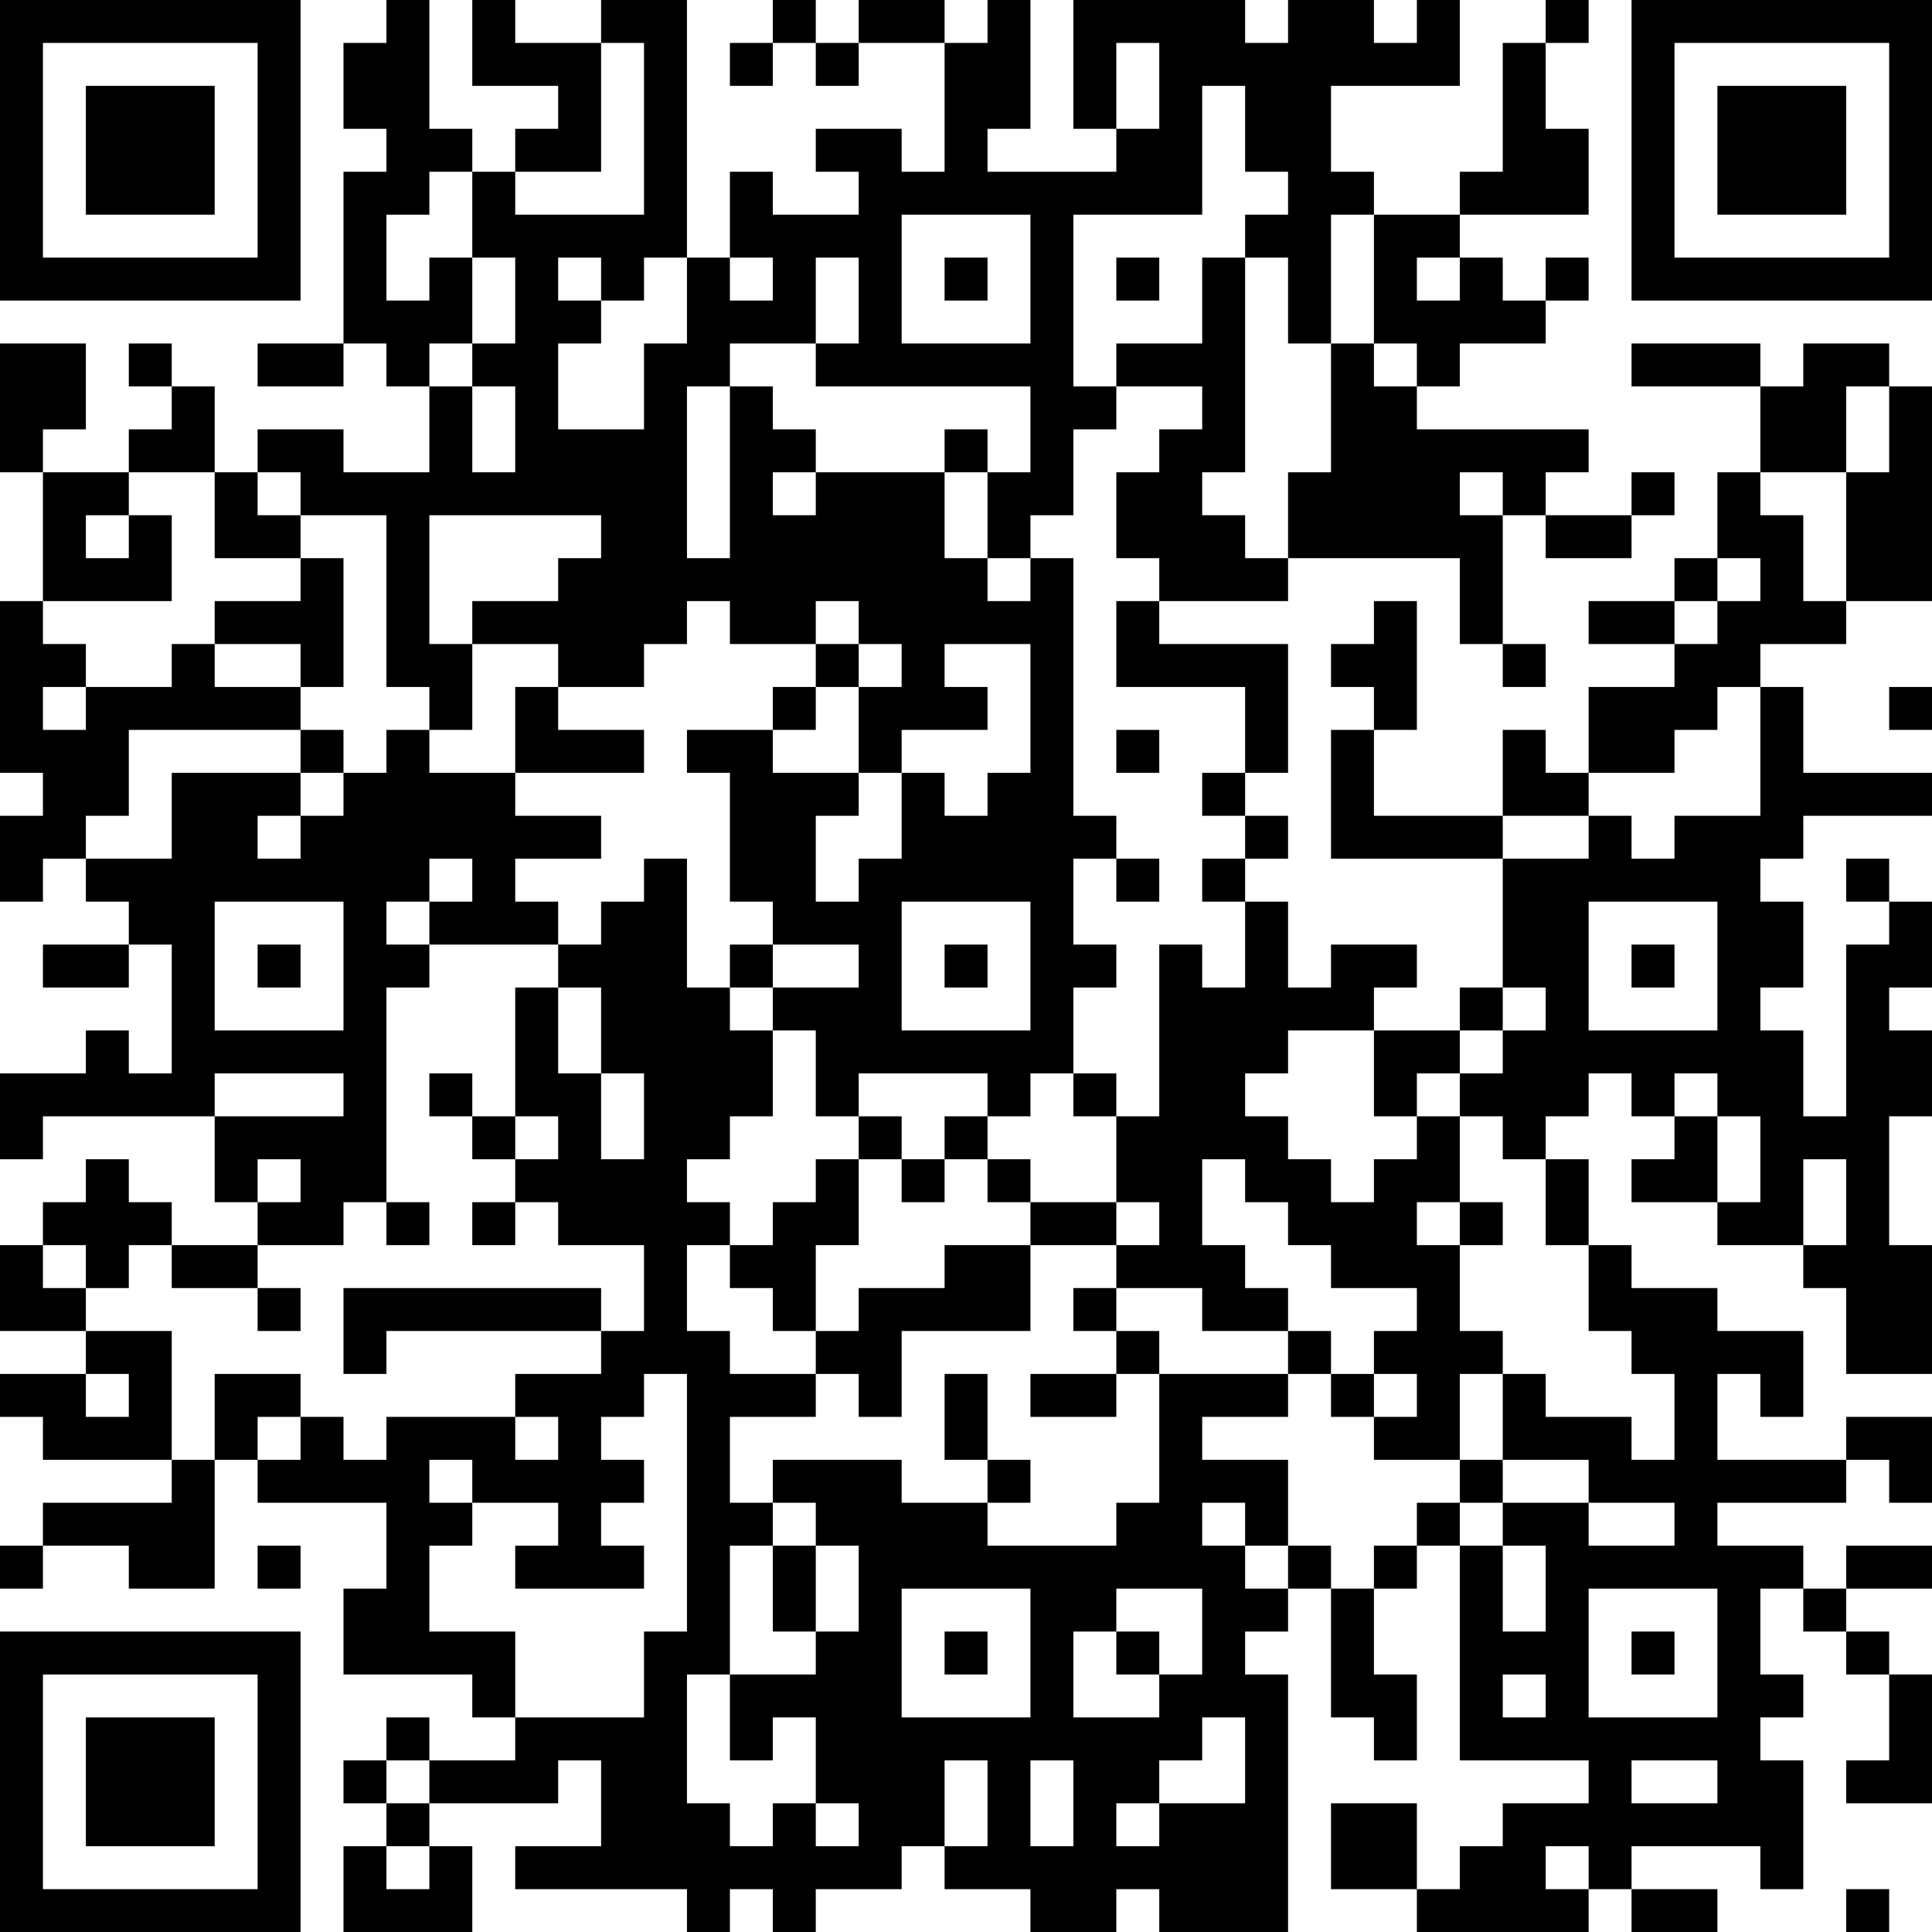 <?xml version="1.0" encoding="UTF-8"?>
<svg xmlns="http://www.w3.org/2000/svg" version="1.1" width="300" height="300" viewBox="0 0 300 300"><rect x="0" y="0" width="300" height="300" fill="#ffffff"/><g transform="scale(6.667)"><g transform="translate(0,0)"><path fill-rule="evenodd" d="M9 0L9 1L8 1L8 3L9 3L9 4L8 4L8 8L6 8L6 9L8 9L8 8L9 8L9 9L10 9L10 11L8 11L8 10L6 10L6 11L5 11L5 9L4 9L4 8L3 8L3 9L4 9L4 10L3 10L3 11L1 11L1 10L2 10L2 8L0 8L0 11L1 11L1 14L0 14L0 18L1 18L1 19L0 19L0 21L1 21L1 20L2 20L2 21L3 21L3 22L1 22L1 23L3 23L3 22L4 22L4 25L3 25L3 24L2 24L2 25L0 25L0 27L1 27L1 26L5 26L5 28L6 28L6 29L4 29L4 28L3 28L3 27L2 27L2 28L1 28L1 29L0 29L0 31L2 31L2 32L0 32L0 33L1 33L1 34L4 34L4 35L1 35L1 36L0 36L0 37L1 37L1 36L3 36L3 37L5 37L5 34L6 34L6 35L9 35L9 37L8 37L8 39L11 39L11 40L12 40L12 41L10 41L10 40L9 40L9 41L8 41L8 42L9 42L9 43L8 43L8 45L11 45L11 43L10 43L10 42L13 42L13 41L14 41L14 43L12 43L12 44L16 44L16 45L17 45L17 44L18 44L18 45L19 45L19 44L21 44L21 43L22 43L22 44L24 44L24 45L26 45L26 44L27 44L27 45L30 45L30 39L29 39L29 38L30 38L30 37L31 37L31 40L32 40L32 41L33 41L33 39L32 39L32 37L33 37L33 36L34 36L34 41L37 41L37 42L35 42L35 43L34 43L34 44L33 44L33 42L31 42L31 44L33 44L33 45L37 45L37 44L38 44L38 45L40 45L40 44L38 44L38 43L41 43L41 44L42 44L42 41L41 41L41 40L42 40L42 39L41 39L41 37L42 37L42 38L43 38L43 39L44 39L44 41L43 41L43 42L45 42L45 39L44 39L44 38L43 38L43 37L45 37L45 36L43 36L43 37L42 37L42 36L40 36L40 35L43 35L43 34L44 34L44 35L45 35L45 33L43 33L43 34L40 34L40 32L41 32L41 33L42 33L42 31L40 31L40 30L38 30L38 29L37 29L37 27L36 27L36 26L37 26L37 25L38 25L38 26L39 26L39 27L38 27L38 28L40 28L40 29L42 29L42 30L43 30L43 32L45 32L45 29L44 29L44 26L45 26L45 24L44 24L44 23L45 23L45 21L44 21L44 20L43 20L43 21L44 21L44 22L43 22L43 26L42 26L42 24L41 24L41 23L42 23L42 21L41 21L41 20L42 20L42 19L45 19L45 18L42 18L42 16L41 16L41 15L43 15L43 14L45 14L45 9L44 9L44 8L42 8L42 9L41 9L41 8L38 8L38 9L41 9L41 11L40 11L40 13L39 13L39 14L37 14L37 15L39 15L39 16L37 16L37 18L36 18L36 17L35 17L35 19L32 19L32 17L33 17L33 14L32 14L32 15L31 15L31 16L32 16L32 17L31 17L31 20L35 20L35 23L34 23L34 24L32 24L32 23L33 23L33 22L31 22L31 23L30 23L30 21L29 21L29 20L30 20L30 19L29 19L29 18L30 18L30 15L27 15L27 14L30 14L30 13L34 13L34 15L35 15L35 16L36 16L36 15L35 15L35 12L36 12L36 13L38 13L38 12L39 12L39 11L38 11L38 12L36 12L36 11L37 11L37 10L33 10L33 9L34 9L34 8L36 8L36 7L37 7L37 6L36 6L36 7L35 7L35 6L34 6L34 5L37 5L37 3L36 3L36 1L37 1L37 0L36 0L36 1L35 1L35 4L34 4L34 5L32 5L32 4L31 4L31 2L34 2L34 0L33 0L33 1L32 1L32 0L30 0L30 1L29 1L29 0L25 0L25 3L26 3L26 4L23 4L23 3L24 3L24 0L23 0L23 1L22 1L22 0L20 0L20 1L19 1L19 0L18 0L18 1L17 1L17 2L18 2L18 1L19 1L19 2L20 2L20 1L22 1L22 4L21 4L21 3L19 3L19 4L20 4L20 5L18 5L18 4L17 4L17 6L16 6L16 0L14 0L14 1L12 1L12 0L11 0L11 2L13 2L13 3L12 3L12 4L11 4L11 3L10 3L10 0ZM14 1L14 4L12 4L12 5L15 5L15 1ZM26 1L26 3L27 3L27 1ZM28 2L28 5L25 5L25 9L26 9L26 10L25 10L25 12L24 12L24 13L23 13L23 11L24 11L24 9L19 9L19 8L20 8L20 6L19 6L19 8L17 8L17 9L16 9L16 13L17 13L17 9L18 9L18 10L19 10L19 11L18 11L18 12L19 12L19 11L22 11L22 13L23 13L23 14L24 14L24 13L25 13L25 19L26 19L26 20L25 20L25 22L26 22L26 23L25 23L25 25L24 25L24 26L23 26L23 25L20 25L20 26L19 26L19 24L18 24L18 23L20 23L20 22L18 22L18 21L17 21L17 18L16 18L16 17L18 17L18 18L20 18L20 19L19 19L19 21L20 21L20 20L21 20L21 18L22 18L22 19L23 19L23 18L24 18L24 15L22 15L22 16L23 16L23 17L21 17L21 18L20 18L20 16L21 16L21 15L20 15L20 14L19 14L19 15L17 15L17 14L16 14L16 15L15 15L15 16L13 16L13 15L11 15L11 14L13 14L13 13L14 13L14 12L10 12L10 15L11 15L11 17L10 17L10 16L9 16L9 12L7 12L7 11L6 11L6 12L7 12L7 13L5 13L5 11L3 11L3 12L2 12L2 13L3 13L3 12L4 12L4 14L1 14L1 15L2 15L2 16L1 16L1 17L2 17L2 16L4 16L4 15L5 15L5 16L7 16L7 17L3 17L3 19L2 19L2 20L4 20L4 18L7 18L7 19L6 19L6 20L7 20L7 19L8 19L8 18L9 18L9 17L10 17L10 18L12 18L12 19L14 19L14 20L12 20L12 21L13 21L13 22L10 22L10 21L11 21L11 20L10 20L10 21L9 21L9 22L10 22L10 23L9 23L9 28L8 28L8 29L6 29L6 30L4 30L4 29L3 29L3 30L2 30L2 29L1 29L1 30L2 30L2 31L4 31L4 34L5 34L5 32L7 32L7 33L6 33L6 34L7 34L7 33L8 33L8 34L9 34L9 33L12 33L12 34L13 34L13 33L12 33L12 32L14 32L14 31L15 31L15 29L13 29L13 28L12 28L12 27L13 27L13 26L12 26L12 23L13 23L13 25L14 25L14 27L15 27L15 25L14 25L14 23L13 23L13 22L14 22L14 21L15 21L15 20L16 20L16 23L17 23L17 24L18 24L18 26L17 26L17 27L16 27L16 28L17 28L17 29L16 29L16 31L17 31L17 32L19 32L19 33L17 33L17 35L18 35L18 36L17 36L17 39L16 39L16 42L17 42L17 43L18 43L18 42L19 42L19 43L20 43L20 42L19 42L19 40L18 40L18 41L17 41L17 39L19 39L19 38L20 38L20 36L19 36L19 35L18 35L18 34L21 34L21 35L23 35L23 36L26 36L26 35L27 35L27 32L30 32L30 33L28 33L28 34L30 34L30 36L29 36L29 35L28 35L28 36L29 36L29 37L30 37L30 36L31 36L31 37L32 37L32 36L33 36L33 35L34 35L34 36L35 36L35 38L36 38L36 36L35 36L35 35L37 35L37 36L39 36L39 35L37 35L37 34L35 34L35 32L36 32L36 33L38 33L38 34L39 34L39 32L38 32L38 31L37 31L37 29L36 29L36 27L35 27L35 26L34 26L34 25L35 25L35 24L36 24L36 23L35 23L35 24L34 24L34 25L33 25L33 26L32 26L32 24L30 24L30 25L29 25L29 26L30 26L30 27L31 27L31 28L32 28L32 27L33 27L33 26L34 26L34 28L33 28L33 29L34 29L34 31L35 31L35 32L34 32L34 34L32 34L32 33L33 33L33 32L32 32L32 31L33 31L33 30L31 30L31 29L30 29L30 28L29 28L29 27L28 27L28 29L29 29L29 30L30 30L30 31L28 31L28 30L26 30L26 29L27 29L27 28L26 28L26 26L27 26L27 22L28 22L28 23L29 23L29 21L28 21L28 20L29 20L29 19L28 19L28 18L29 18L29 16L26 16L26 14L27 14L27 13L26 13L26 11L27 11L27 10L28 10L28 9L26 9L26 8L28 8L28 6L29 6L29 11L28 11L28 12L29 12L29 13L30 13L30 11L31 11L31 8L32 8L32 9L33 9L33 8L32 8L32 5L31 5L31 8L30 8L30 6L29 6L29 5L30 5L30 4L29 4L29 2ZM10 4L10 5L9 5L9 7L10 7L10 6L11 6L11 8L10 8L10 9L11 9L11 11L12 11L12 9L11 9L11 8L12 8L12 6L11 6L11 4ZM21 5L21 8L24 8L24 5ZM13 6L13 7L14 7L14 8L13 8L13 10L15 10L15 8L16 8L16 6L15 6L15 7L14 7L14 6ZM17 6L17 7L18 7L18 6ZM22 6L22 7L23 7L23 6ZM26 6L26 7L27 7L27 6ZM33 6L33 7L34 7L34 6ZM43 9L43 11L41 11L41 12L42 12L42 14L43 14L43 11L44 11L44 9ZM22 10L22 11L23 11L23 10ZM34 11L34 12L35 12L35 11ZM7 13L7 14L5 14L5 15L7 15L7 16L8 16L8 13ZM40 13L40 14L39 14L39 15L40 15L40 14L41 14L41 13ZM19 15L19 16L18 16L18 17L19 17L19 16L20 16L20 15ZM12 16L12 18L15 18L15 17L13 17L13 16ZM40 16L40 17L39 17L39 18L37 18L37 19L35 19L35 20L37 20L37 19L38 19L38 20L39 20L39 19L41 19L41 16ZM44 16L44 17L45 17L45 16ZM7 17L7 18L8 18L8 17ZM26 17L26 18L27 18L27 17ZM26 20L26 21L27 21L27 20ZM5 21L5 24L8 24L8 21ZM21 21L21 24L24 24L24 21ZM37 21L37 24L40 24L40 21ZM6 22L6 23L7 23L7 22ZM17 22L17 23L18 23L18 22ZM22 22L22 23L23 23L23 22ZM38 22L38 23L39 23L39 22ZM5 25L5 26L8 26L8 25ZM10 25L10 26L11 26L11 27L12 27L12 26L11 26L11 25ZM25 25L25 26L26 26L26 25ZM39 25L39 26L40 26L40 28L41 28L41 26L40 26L40 25ZM20 26L20 27L19 27L19 28L18 28L18 29L17 29L17 30L18 30L18 31L19 31L19 32L20 32L20 33L21 33L21 31L24 31L24 29L26 29L26 28L24 28L24 27L23 27L23 26L22 26L22 27L21 27L21 26ZM6 27L6 28L7 28L7 27ZM20 27L20 29L19 29L19 31L20 31L20 30L22 30L22 29L24 29L24 28L23 28L23 27L22 27L22 28L21 28L21 27ZM42 27L42 29L43 29L43 27ZM9 28L9 29L10 29L10 28ZM11 28L11 29L12 29L12 28ZM34 28L34 29L35 29L35 28ZM6 30L6 31L7 31L7 30ZM8 30L8 32L9 32L9 31L14 31L14 30ZM25 30L25 31L26 31L26 32L24 32L24 33L26 33L26 32L27 32L27 31L26 31L26 30ZM30 31L30 32L31 32L31 33L32 33L32 32L31 32L31 31ZM2 32L2 33L3 33L3 32ZM15 32L15 33L14 33L14 34L15 34L15 35L14 35L14 36L15 36L15 37L12 37L12 36L13 36L13 35L11 35L11 34L10 34L10 35L11 35L11 36L10 36L10 38L12 38L12 40L15 40L15 38L16 38L16 32ZM22 32L22 34L23 34L23 35L24 35L24 34L23 34L23 32ZM34 34L34 35L35 35L35 34ZM6 36L6 37L7 37L7 36ZM18 36L18 38L19 38L19 36ZM21 37L21 40L24 40L24 37ZM26 37L26 38L25 38L25 40L27 40L27 39L28 39L28 37ZM37 37L37 40L40 40L40 37ZM22 38L22 39L23 39L23 38ZM26 38L26 39L27 39L27 38ZM38 38L38 39L39 39L39 38ZM35 39L35 40L36 40L36 39ZM28 40L28 41L27 41L27 42L26 42L26 43L27 43L27 42L29 42L29 40ZM9 41L9 42L10 42L10 41ZM22 41L22 43L23 43L23 41ZM24 41L24 43L25 43L25 41ZM38 41L38 42L40 42L40 41ZM9 43L9 44L10 44L10 43ZM36 43L36 44L37 44L37 43ZM43 44L43 45L44 45L44 44ZM0 0L0 7L7 7L7 0ZM1 1L1 6L6 6L6 1ZM2 2L2 5L5 5L5 2ZM38 0L38 7L45 7L45 0ZM39 1L39 6L44 6L44 1ZM40 2L40 5L43 5L43 2ZM0 38L0 45L7 45L7 38ZM1 39L1 44L6 44L6 39ZM2 40L2 43L5 43L5 40Z" fill="#000000"/></g></g></svg>
